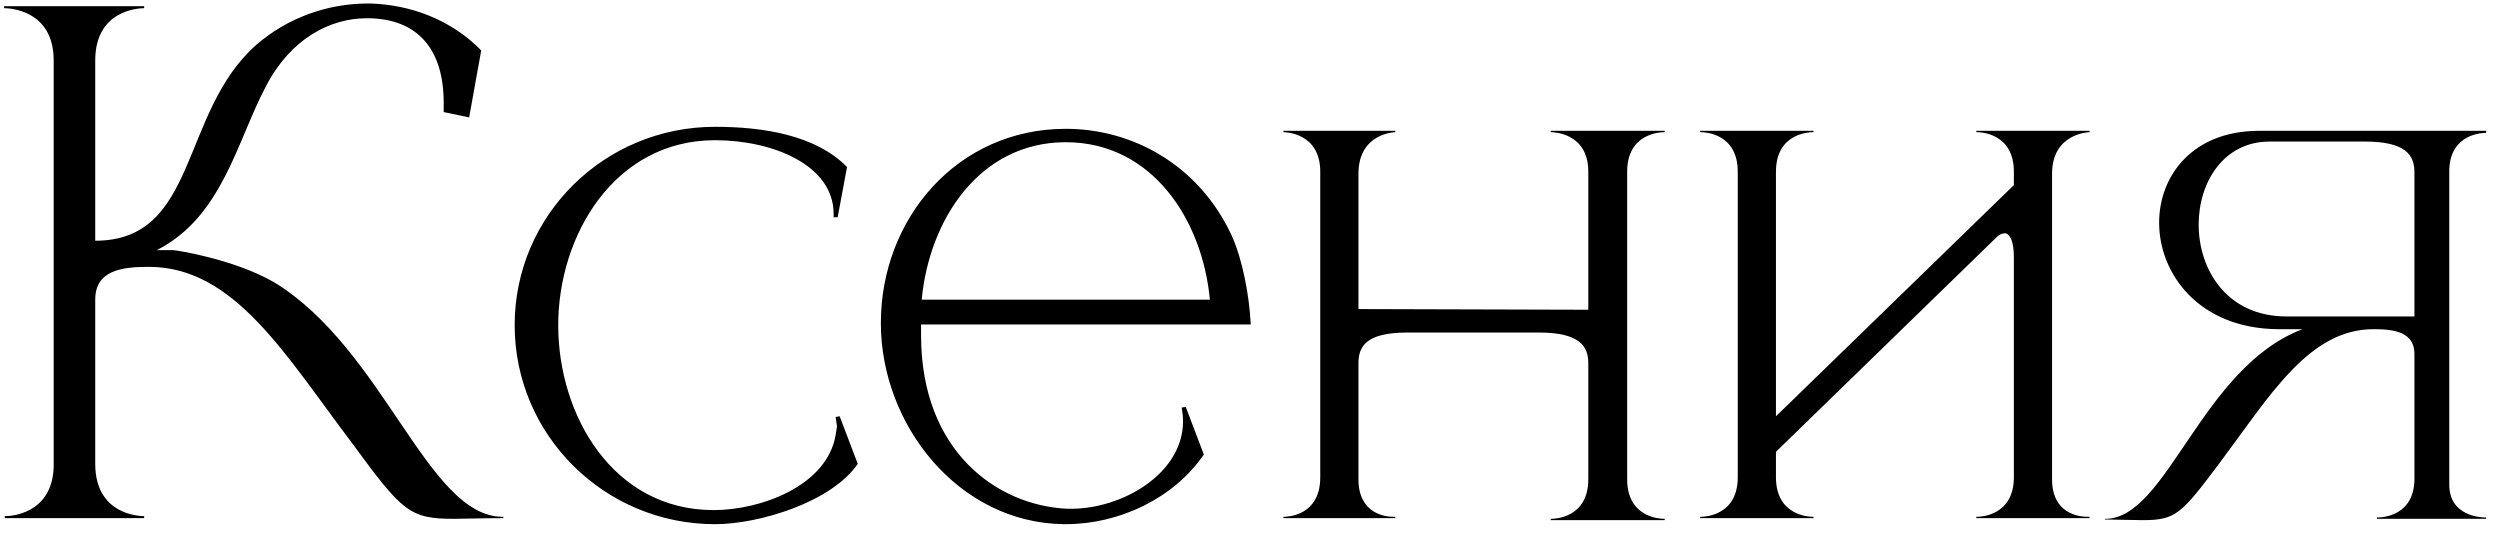 <?xml version="1.0" encoding="UTF-8"?> <svg xmlns="http://www.w3.org/2000/svg" width="97" height="21" viewBox="0 0 97 21" fill="none"><path d="M2.083 2.346C2.083 0.37 0.341 0.318 0.159 0.318V0.24H5.593V0.318C5.411 0.318 3.695 0.37 3.695 2.346V9.34C7.699 9.34 6.971 4.374 9.935 1.748C11.157 0.682 12.717 0.136 14.277 0.136H14.381C15.941 0.188 17.501 0.76 18.671 1.956L18.203 4.556L17.215 4.348V3.984C17.215 1.904 16.201 0.734 14.303 0.708H14.225C12.821 0.708 11.287 1.488 10.325 3.334C9.181 5.492 8.635 8.404 6.087 9.704H6.711C6.815 9.704 9.051 10.042 10.637 10.952C14.901 13.552 16.591 20.052 19.503 20.052H19.529V20.104C18.723 20.104 18.099 20.13 17.605 20.13C15.889 20.13 15.603 19.844 13.679 17.218C11.079 13.786 9.103 10.354 5.775 10.354H5.749C4.683 10.354 3.695 10.51 3.695 11.628V17.998C3.695 19.974 5.411 20.026 5.593 20.026V20.104H0.185V20.026H0.211C0.367 20.026 2.031 19.974 2.083 18.102V2.346ZM27.743 20.338C23.453 20.338 19.969 16.88 19.969 12.616C19.969 8.352 23.453 4.92 27.743 4.92C29.589 4.92 31.643 5.232 32.865 6.48L32.501 8.43H32.345V8.3C32.345 6.402 29.979 5.44 27.743 5.44C23.843 5.44 21.659 9.132 21.659 12.616C21.659 16.126 23.791 19.792 27.691 19.792C29.511 19.792 32.085 18.856 32.423 16.88L32.475 16.542L32.423 16.178L32.579 16.152L33.281 17.998C32.267 19.48 29.459 20.338 27.743 20.338ZM41.353 20.338H41.275C37.167 20.286 34.177 16.464 34.177 12.538C34.177 8.482 37.141 4.998 41.353 4.998C43.953 4.998 46.501 6.402 47.775 9.106C48.217 10.068 48.477 11.498 48.529 12.59H35.737V13.006C35.737 17.504 38.675 19.61 41.405 19.74H41.561C43.537 19.74 45.903 18.388 45.903 16.334C45.903 16.152 45.877 15.996 45.851 15.814L46.007 15.788L46.709 17.634C45.539 19.35 43.407 20.338 41.353 20.338ZM46.943 11.628C46.657 8.534 44.707 5.518 41.353 5.518C37.999 5.518 36.049 8.534 35.763 11.628H46.943ZM64.59 20.182H60.17V20.13H60.196C60.352 20.13 61.626 20.078 61.626 18.596V14.098C61.626 13.448 61.314 12.902 59.702 12.902H54.606C52.994 12.902 52.708 13.448 52.708 14.098V18.596C52.708 19.948 53.774 20.052 54.06 20.052H54.138V20.104H49.796V20.052H49.822C49.978 20.052 51.226 20 51.226 18.518V6.662C51.226 5.154 49.874 5.128 49.796 5.128V5.076H54.138V5.128C54.138 5.128 52.708 5.154 52.708 6.74V11.992L61.626 12.018V6.662C61.626 5.154 60.274 5.128 60.17 5.128V5.076H64.59V5.128H64.564C64.408 5.128 63.134 5.18 63.134 6.662V18.596C63.134 20.078 64.408 20.13 64.564 20.13H64.59V20.182ZM81.076 20.104H76.681V20.052H76.707C76.864 20.052 78.138 20 78.138 18.518V9.964C78.138 9.418 78.007 9.106 77.826 9.054H77.773C77.669 9.054 77.566 9.106 77.462 9.21L68.907 17.53V18.518C68.907 20 70.181 20.052 70.338 20.052H70.364V20.104H65.969V20.052H65.996C66.151 20.052 67.425 20 67.425 18.518V6.662C67.425 5.18 66.151 5.128 65.996 5.128H65.969V5.076H70.364V5.128H70.338C70.181 5.128 68.907 5.18 68.907 6.662V16.152L78.138 7.182V6.662C78.138 5.18 76.864 5.128 76.707 5.128H76.681V5.076H81.076V5.128C81.076 5.128 79.62 5.154 79.62 6.74V18.596C79.62 19.948 80.686 20.052 80.998 20.052H81.076V20.104ZM93.68 12.278V6.688C93.68 6.038 93.368 5.492 91.756 5.492H88.064C86.27 5.492 85.308 7.078 85.308 8.716C85.308 10.458 86.4 12.278 88.714 12.278H93.68ZM83.124 20.182L81.668 20.156V20.13H81.694C84.086 20.13 85.412 14.254 89.338 12.772H88.376C85.334 12.746 83.774 10.64 83.774 8.638C83.774 6.818 85.074 5.076 87.648 5.076H96.462V5.154C96.332 5.154 95.058 5.18 95.032 6.61V18.804C95.032 20.026 96.254 20.078 96.436 20.078H96.462V20.13H92.224V20.078H92.25C92.432 20.078 93.68 20.026 93.68 18.57V13.734C93.68 12.902 92.926 12.772 92.12 12.772H92.094C89.572 12.772 88.064 15.372 86.114 17.972C84.632 19.948 84.424 20.182 83.124 20.182Z" fill="black"></path></svg> 